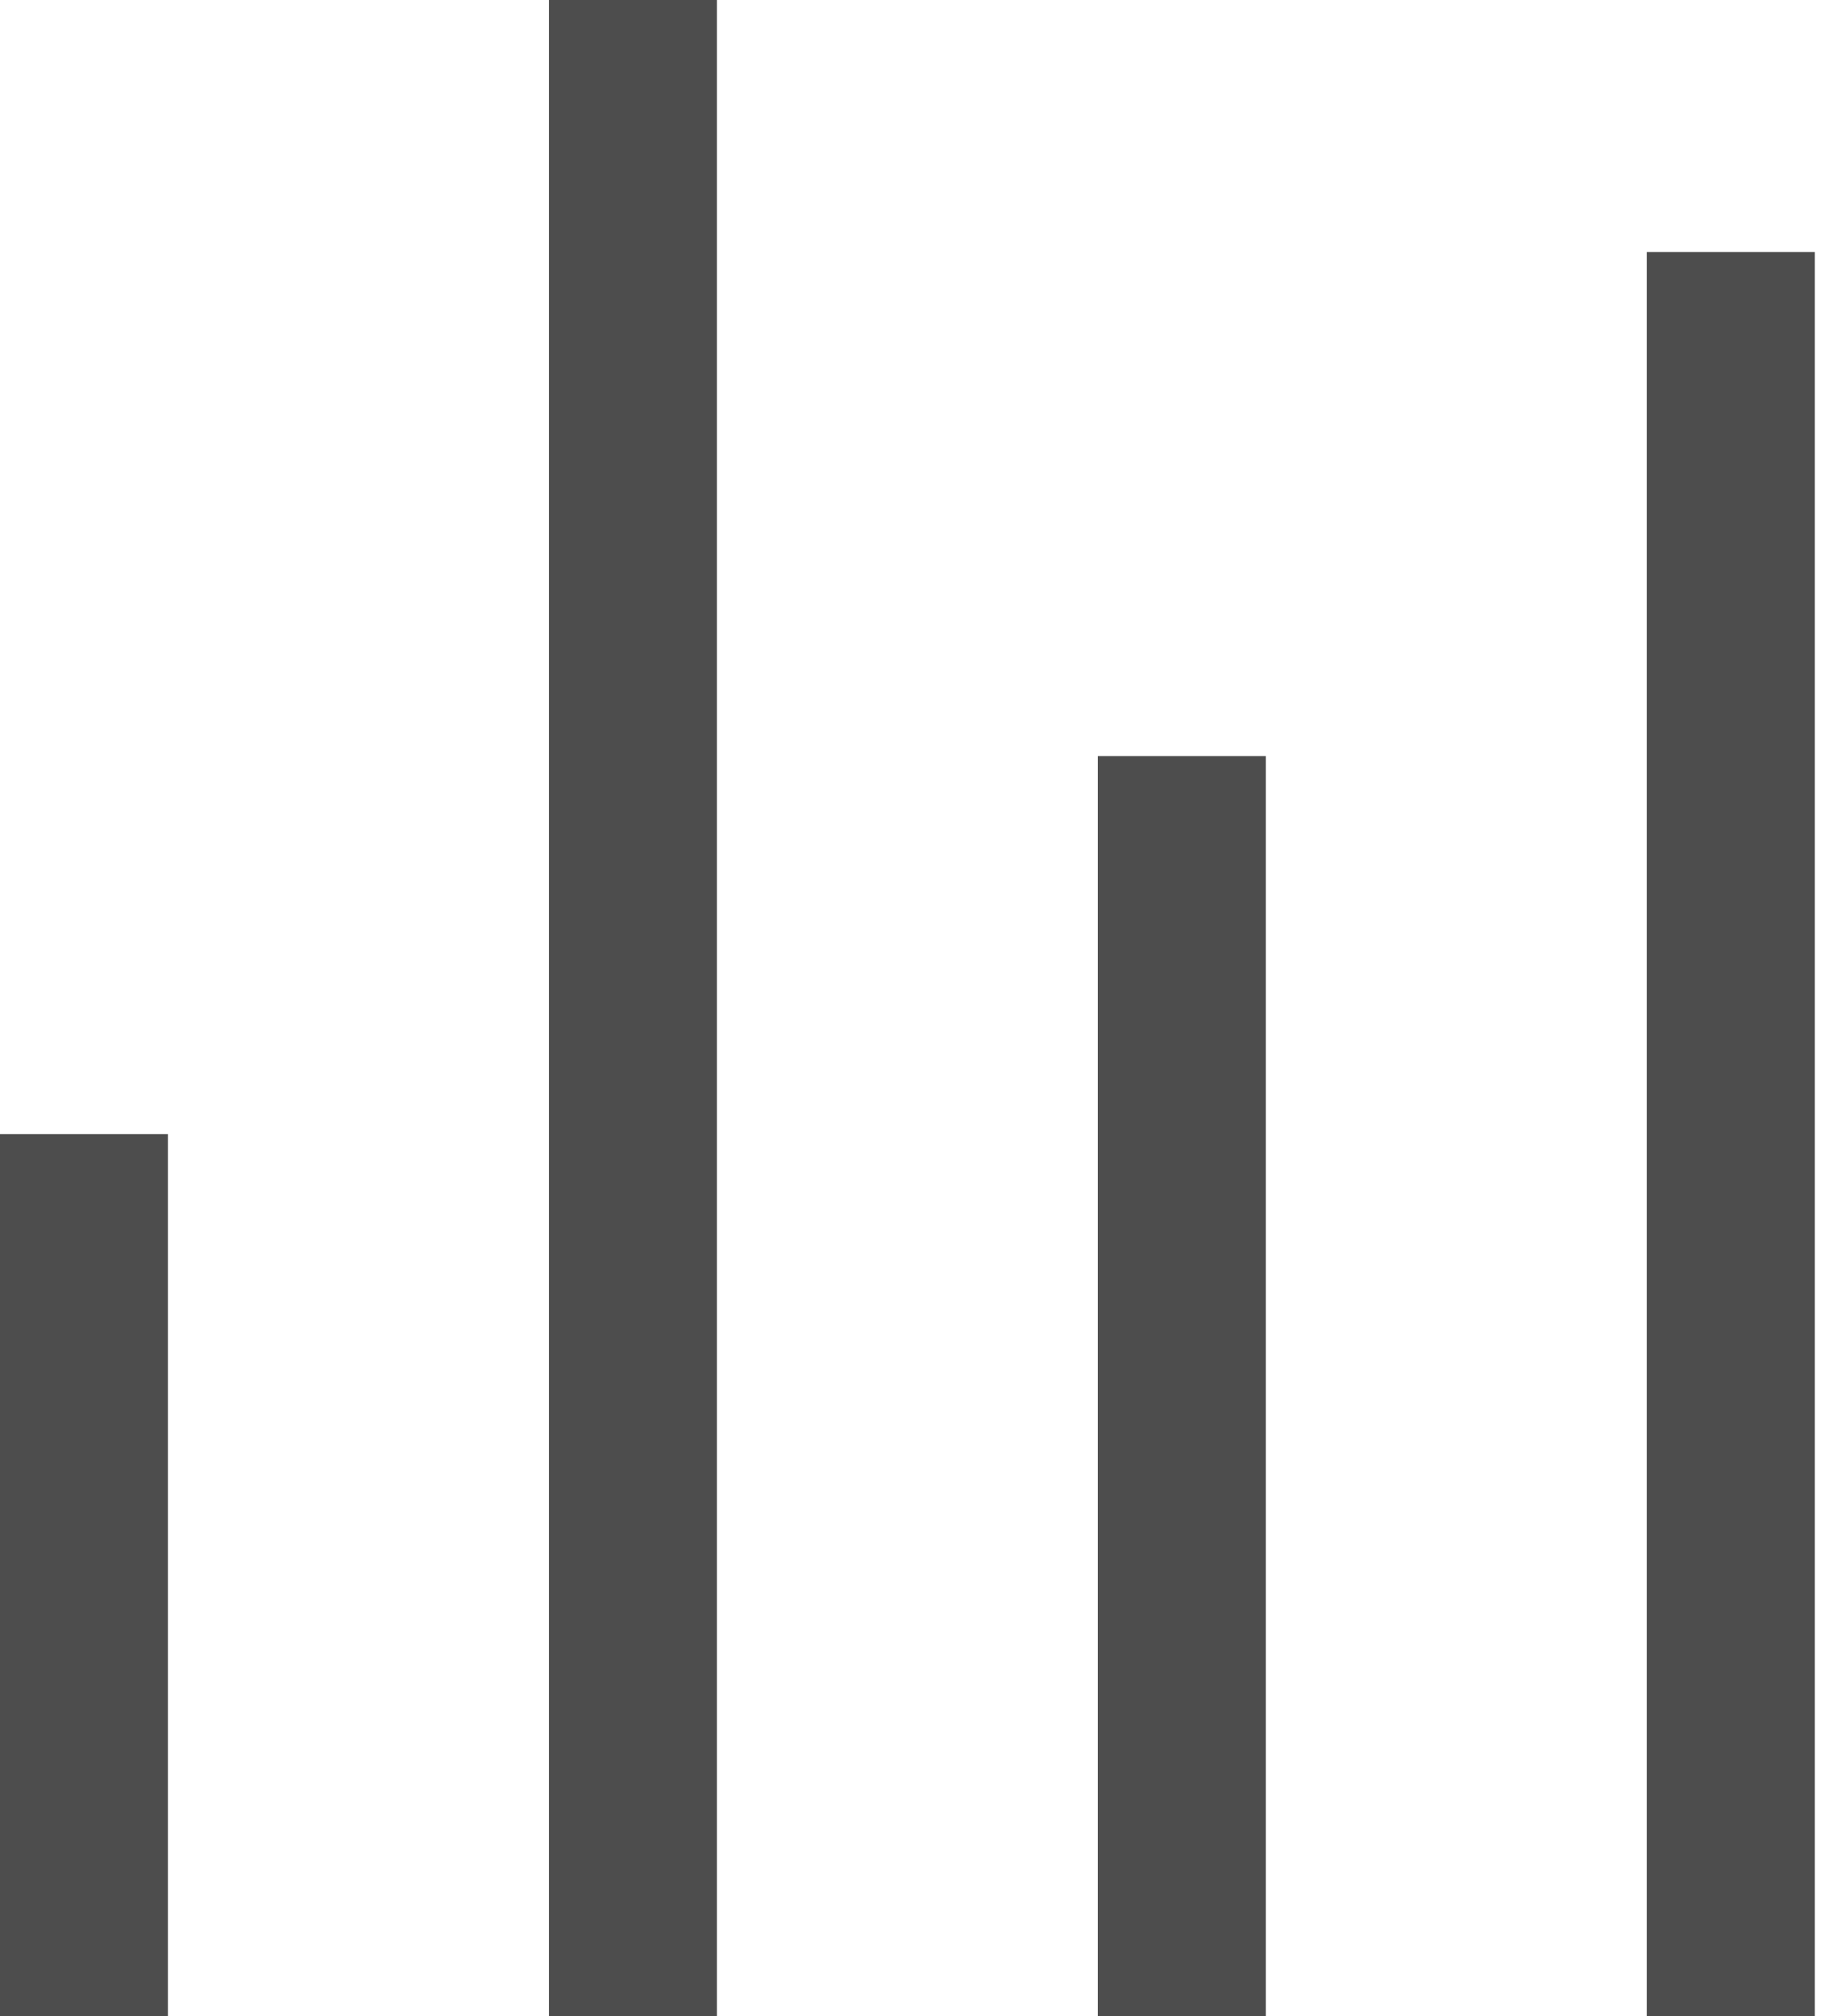 <svg width="22" height="24" viewBox="0 0 22 24" fill="none" xmlns="http://www.w3.org/2000/svg">
<rect x="0" y="13.5" width="2" height="10.5" fill="#4D4D4D"/>
<rect x="6.539" width="2" height="24" fill="#4D4D4D"/>
<rect x="13.077" y="9" width="2" height="15" fill="#4D4D4D"/>
<rect x="19.616" y="3" width="2" height="21" fill="#4D4D4D"/>
</svg>
